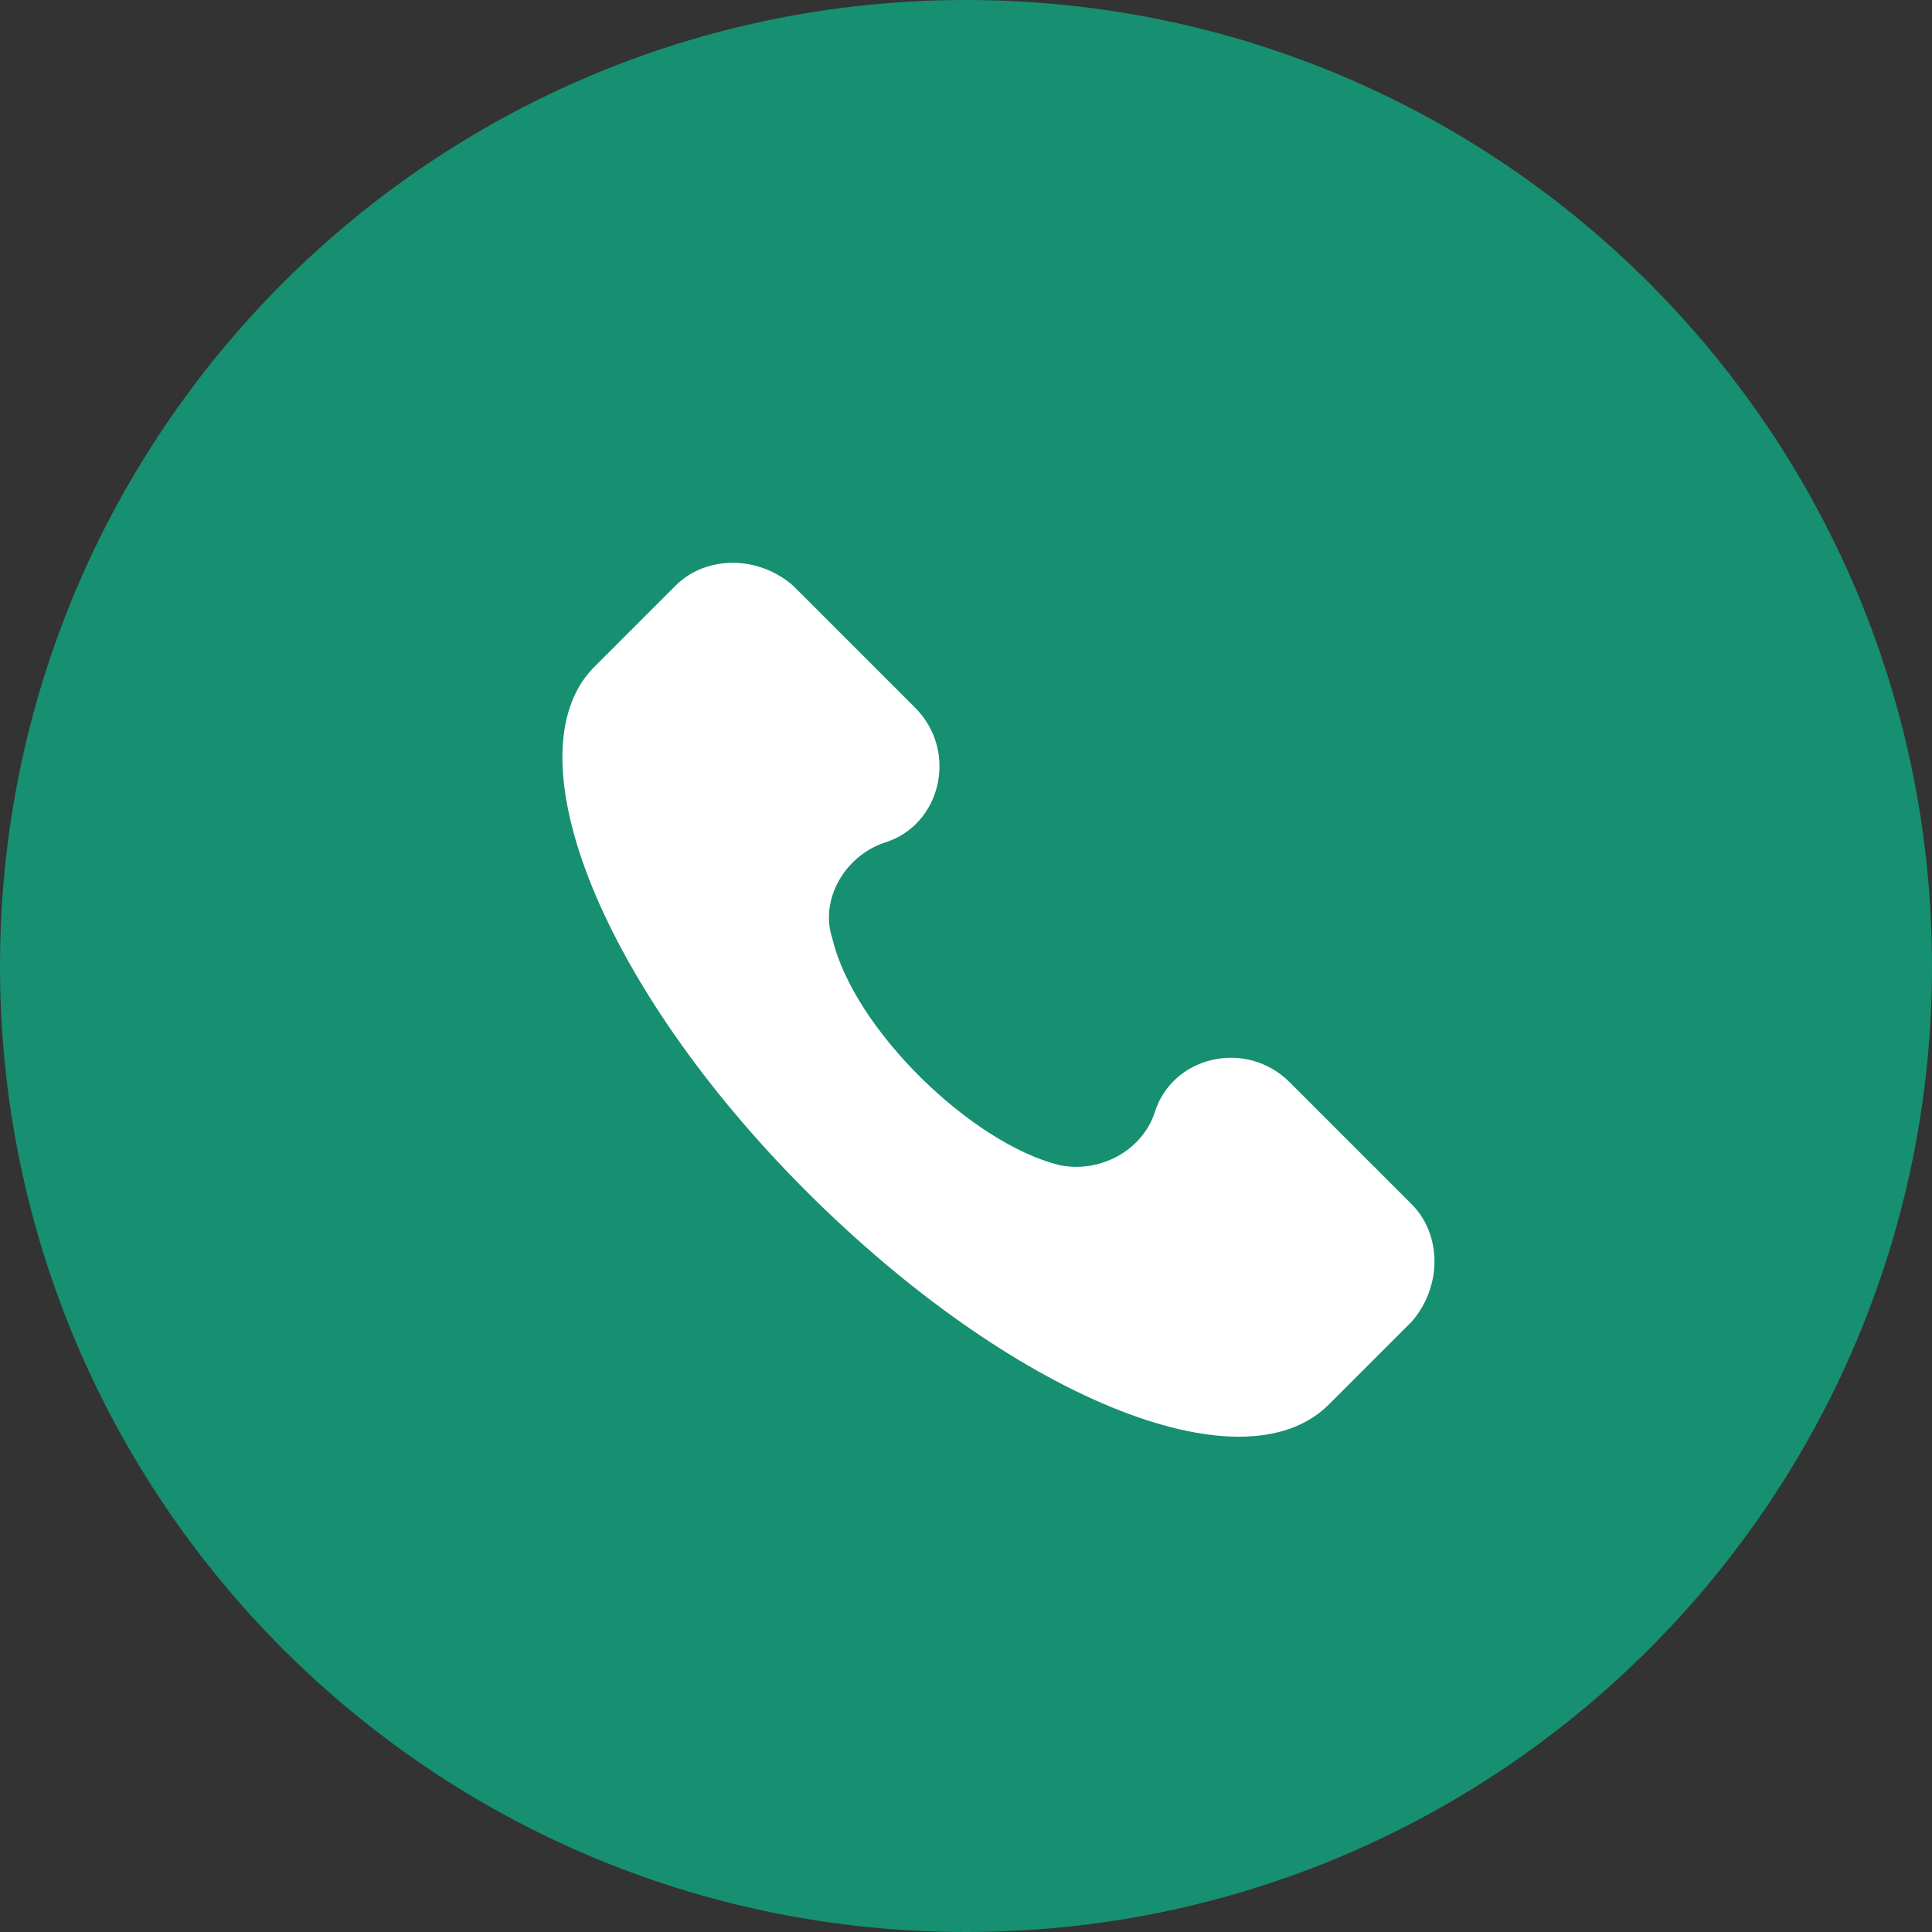 <svg width="33" height="33" viewBox="0 0 33 33" fill="none" xmlns="http://www.w3.org/2000/svg">
<rect x="0" y="0" width="33" height="33" fill="#333333" stroke="none"/>
<g clip-path="url(#clip0_1684_56)">
<path d="M16.5 33C25.613 33 33 25.613 33 16.5C33 7.387 25.613 0 16.5 0C7.387 0 0 7.387 0 16.5C0 25.613 7.387 33 16.5 33Z" fill="#178F71"/>
<path d="M24.111 20.568L22.028 18.485C21.284 17.741 20.019 18.038 19.722 19.006C19.499 19.675 18.755 20.047 18.085 19.898C16.597 19.526 14.589 17.592 14.217 16.03C13.993 15.36 14.44 14.616 15.109 14.393C16.076 14.096 16.374 12.831 15.63 12.087L13.547 10.004C12.952 9.483 12.059 9.483 11.538 10.004L10.125 11.417C8.711 12.905 10.274 16.848 13.77 20.345C17.267 23.841 21.21 25.478 22.698 23.99L24.111 22.577C24.632 21.982 24.632 21.089 24.111 20.568Z" fill="white"/>
</g>
<defs>
<clipPath id="clip0_1684_56">
<rect width="33" height="33" fill="white"/>
</clipPath>
</defs>
</svg>
